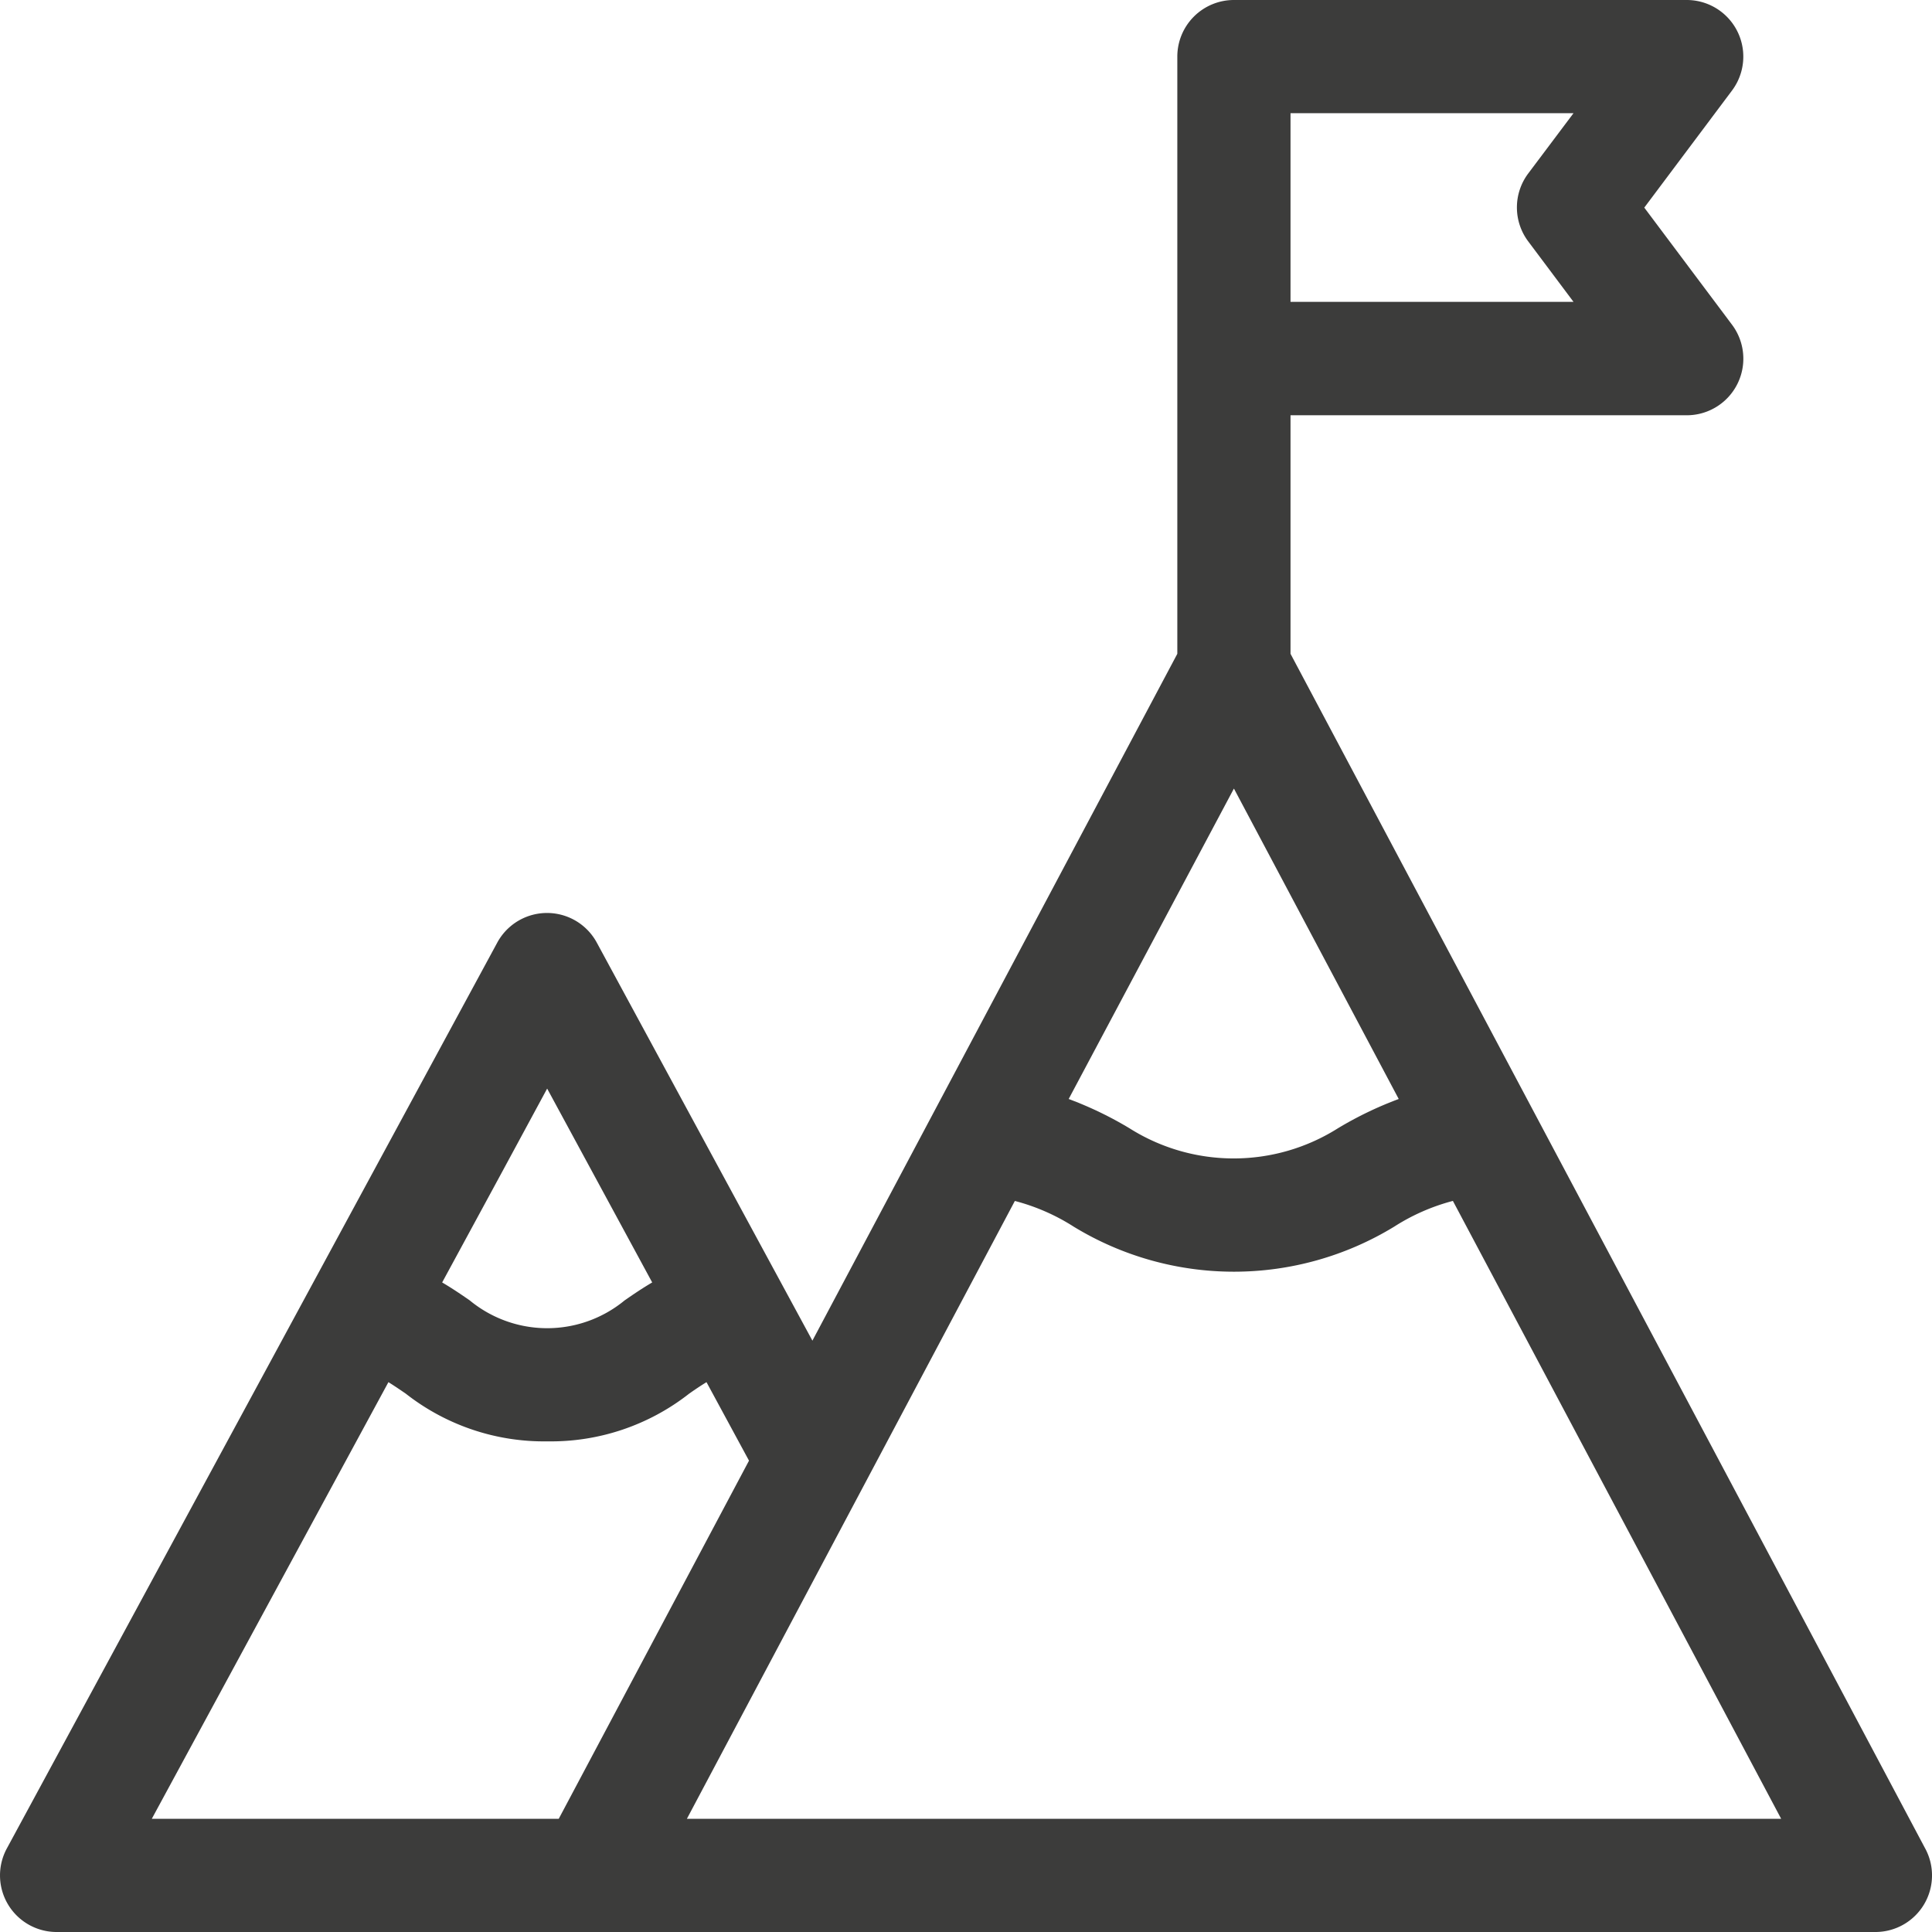 <svg xmlns="http://www.w3.org/2000/svg" width="44.547" height="44.547" viewBox="0 0 44.547 44.547">
  <g id="icon-goal" transform="translate(0)">
    <path id="Path_3041" data-name="Path 3041" d="M44.394,42.629,29.756,15.075v-5.5h9.136a1.305,1.305,0,0,0,1.044-2.088l-2.023-2.7,2.023-2.7A1.305,1.305,0,0,0,38.892,0H28.451a1.305,1.305,0,0,0-1.305,1.305v13.77L18.732,30.912l-4.969-9.173a1.305,1.305,0,0,0-2.3,0L.158,42.62a1.305,1.305,0,0,0,1.148,1.927H43.242a1.305,1.305,0,0,0,1.153-1.917ZM28.451,18.182l3.8,7.158a8.374,8.374,0,0,0-1.4.674,4.5,4.5,0,0,1-4.81,0,8.387,8.387,0,0,0-1.4-.674ZM29.756,2.61h6.525L35.237,4a1.305,1.305,0,0,0,0,1.566L36.281,6.96H29.756Zm-18.2,24.451L12.616,25.1l2.422,4.47c-.236.138-.444.281-.635.413a2.807,2.807,0,0,1-3.573,0c-.191-.132-.4-.275-.635-.413Zm-2.6,4.808c.128.079.257.167.4.265a5.163,5.163,0,0,0,3.267,1.1,5.162,5.162,0,0,0,3.267-1.1c.143-.1.272-.187.4-.265l.98,1.81-4.387,8.258H3.5Zm6.882,10.068L19.9,34.285h0l3.5-6.594a4.725,4.725,0,0,1,1.357.593,7.093,7.093,0,0,0,7.389,0A4.726,4.726,0,0,1,33.5,27.69l7.569,14.247Z" fill="#3c3c3b"/>
  </g>
</svg>
